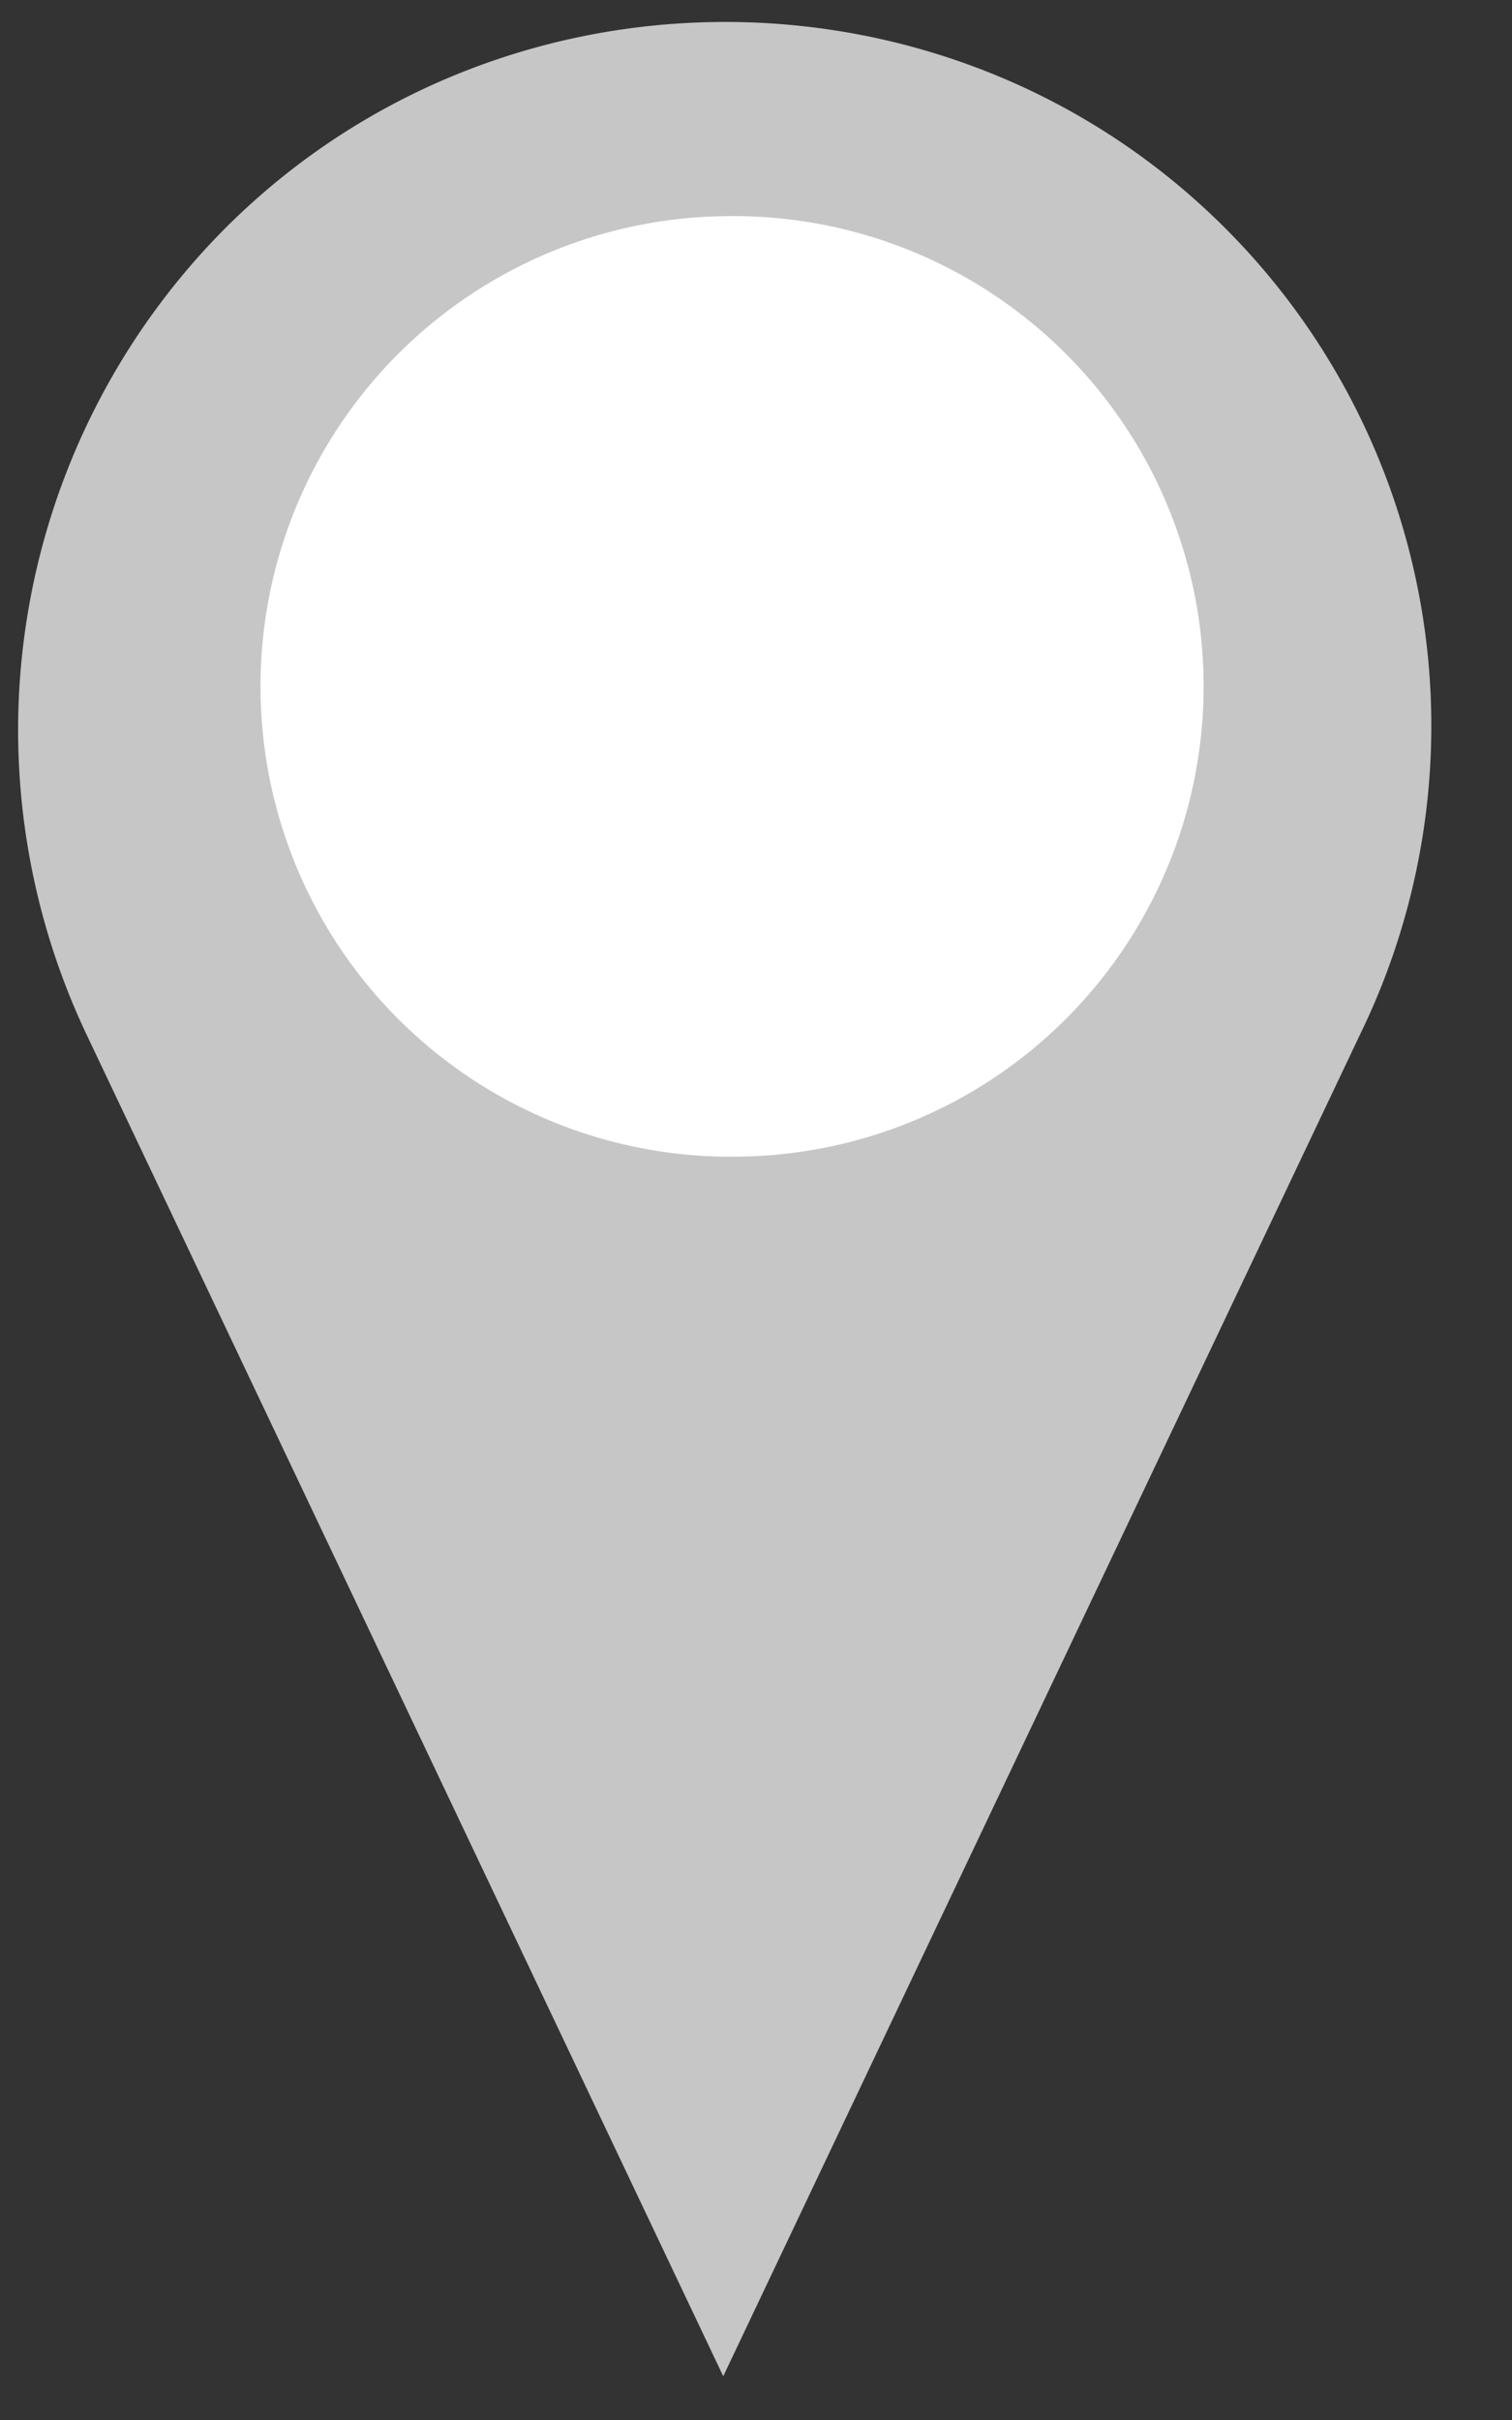 <svg xmlns="http://www.w3.org/2000/svg" width="15" height="24" fill="none"><rect width="100%" height="100%" fill="#333333" stroke="none"/><path fill="#C6C6C6" d="M12.155 2.263c-2.727-2.727-7.193-2.727-9.92 0a7.055 7.055 0 0 0-1.383 7.983l6.323 13.32 6.324-13.32a6.979 6.979 0 0 0-1.344-7.983Z"/><path fill="#fff" d="M7.18 11.47a4.664 4.664 0 1 0 0-9.326 4.664 4.664 0 0 0 0 9.327Z"/></svg>